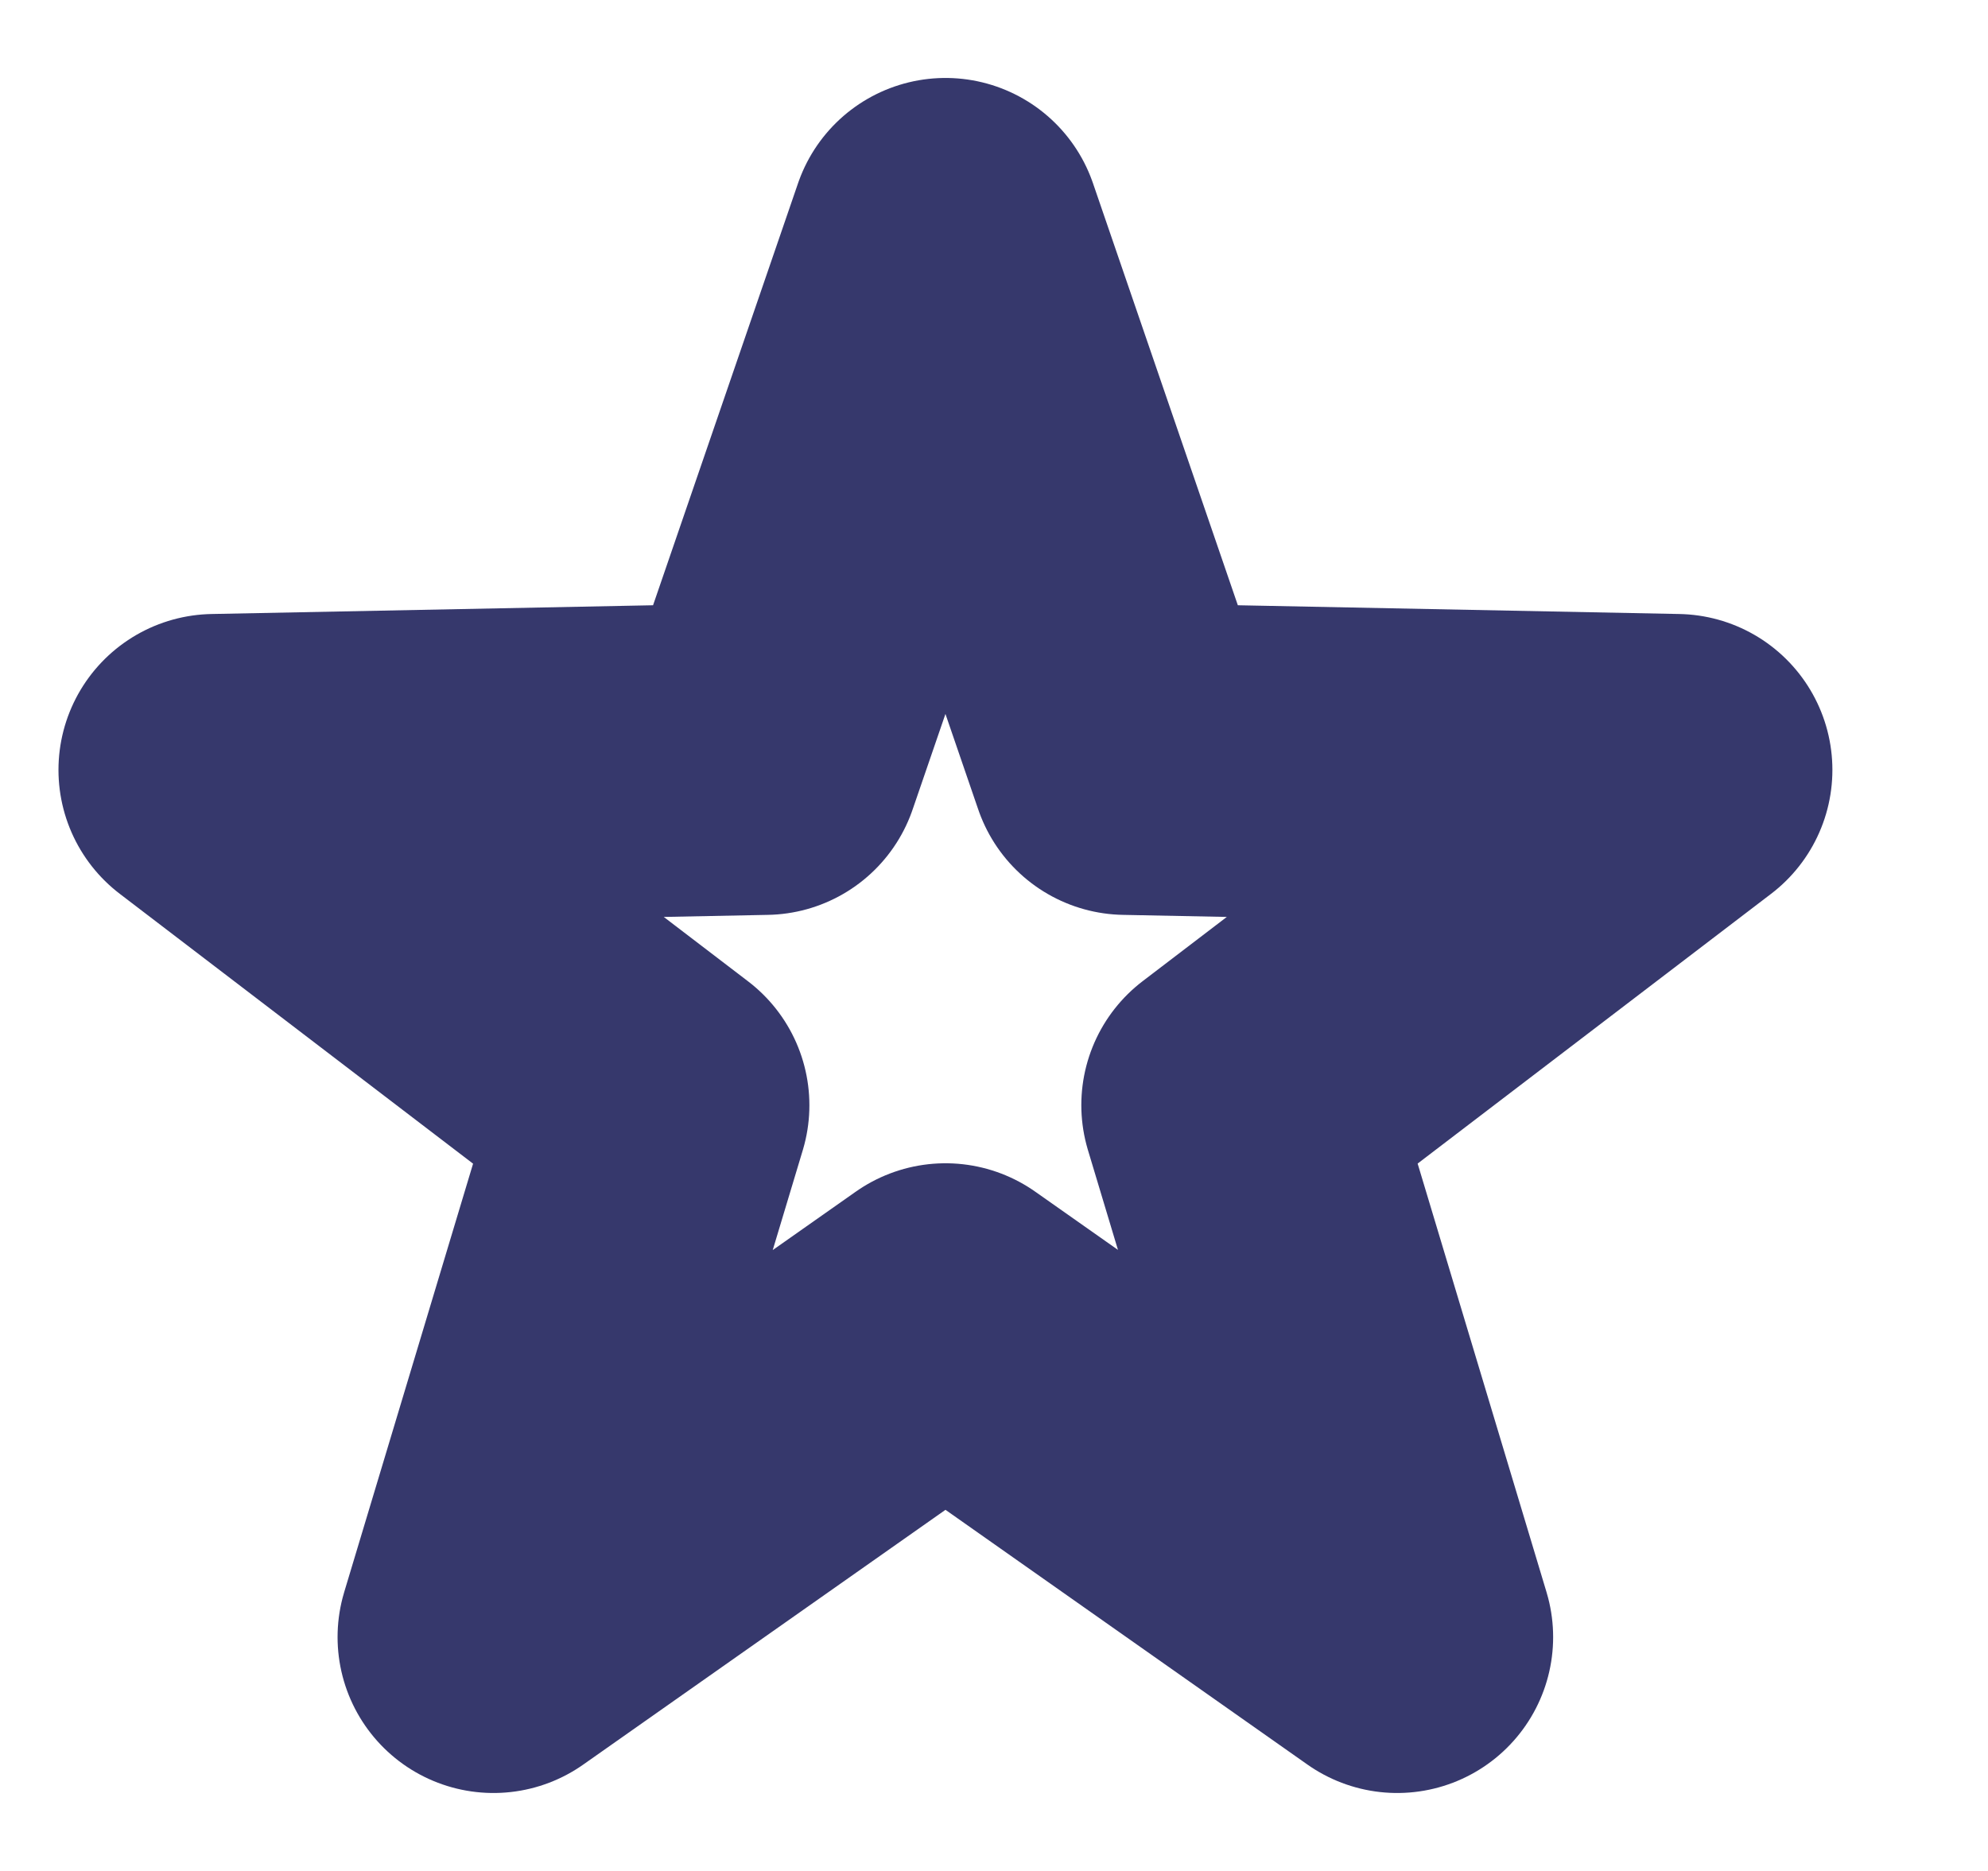 <svg xmlns="http://www.w3.org/2000/svg" width="17" height="16" viewBox="0 0 12 12">
    <path fill="none" fill-rule="evenodd" stroke="#36386C" stroke-linecap="round" stroke-linejoin="round" stroke-width="2" d="M5.689 8.461L2.79 10.5l1.026-3.411L1 4.938l3.532-.07L5.689 1.5l1.156 3.368 3.532.07-2.817 2.15L8.586 10.5z"/>
</svg>
